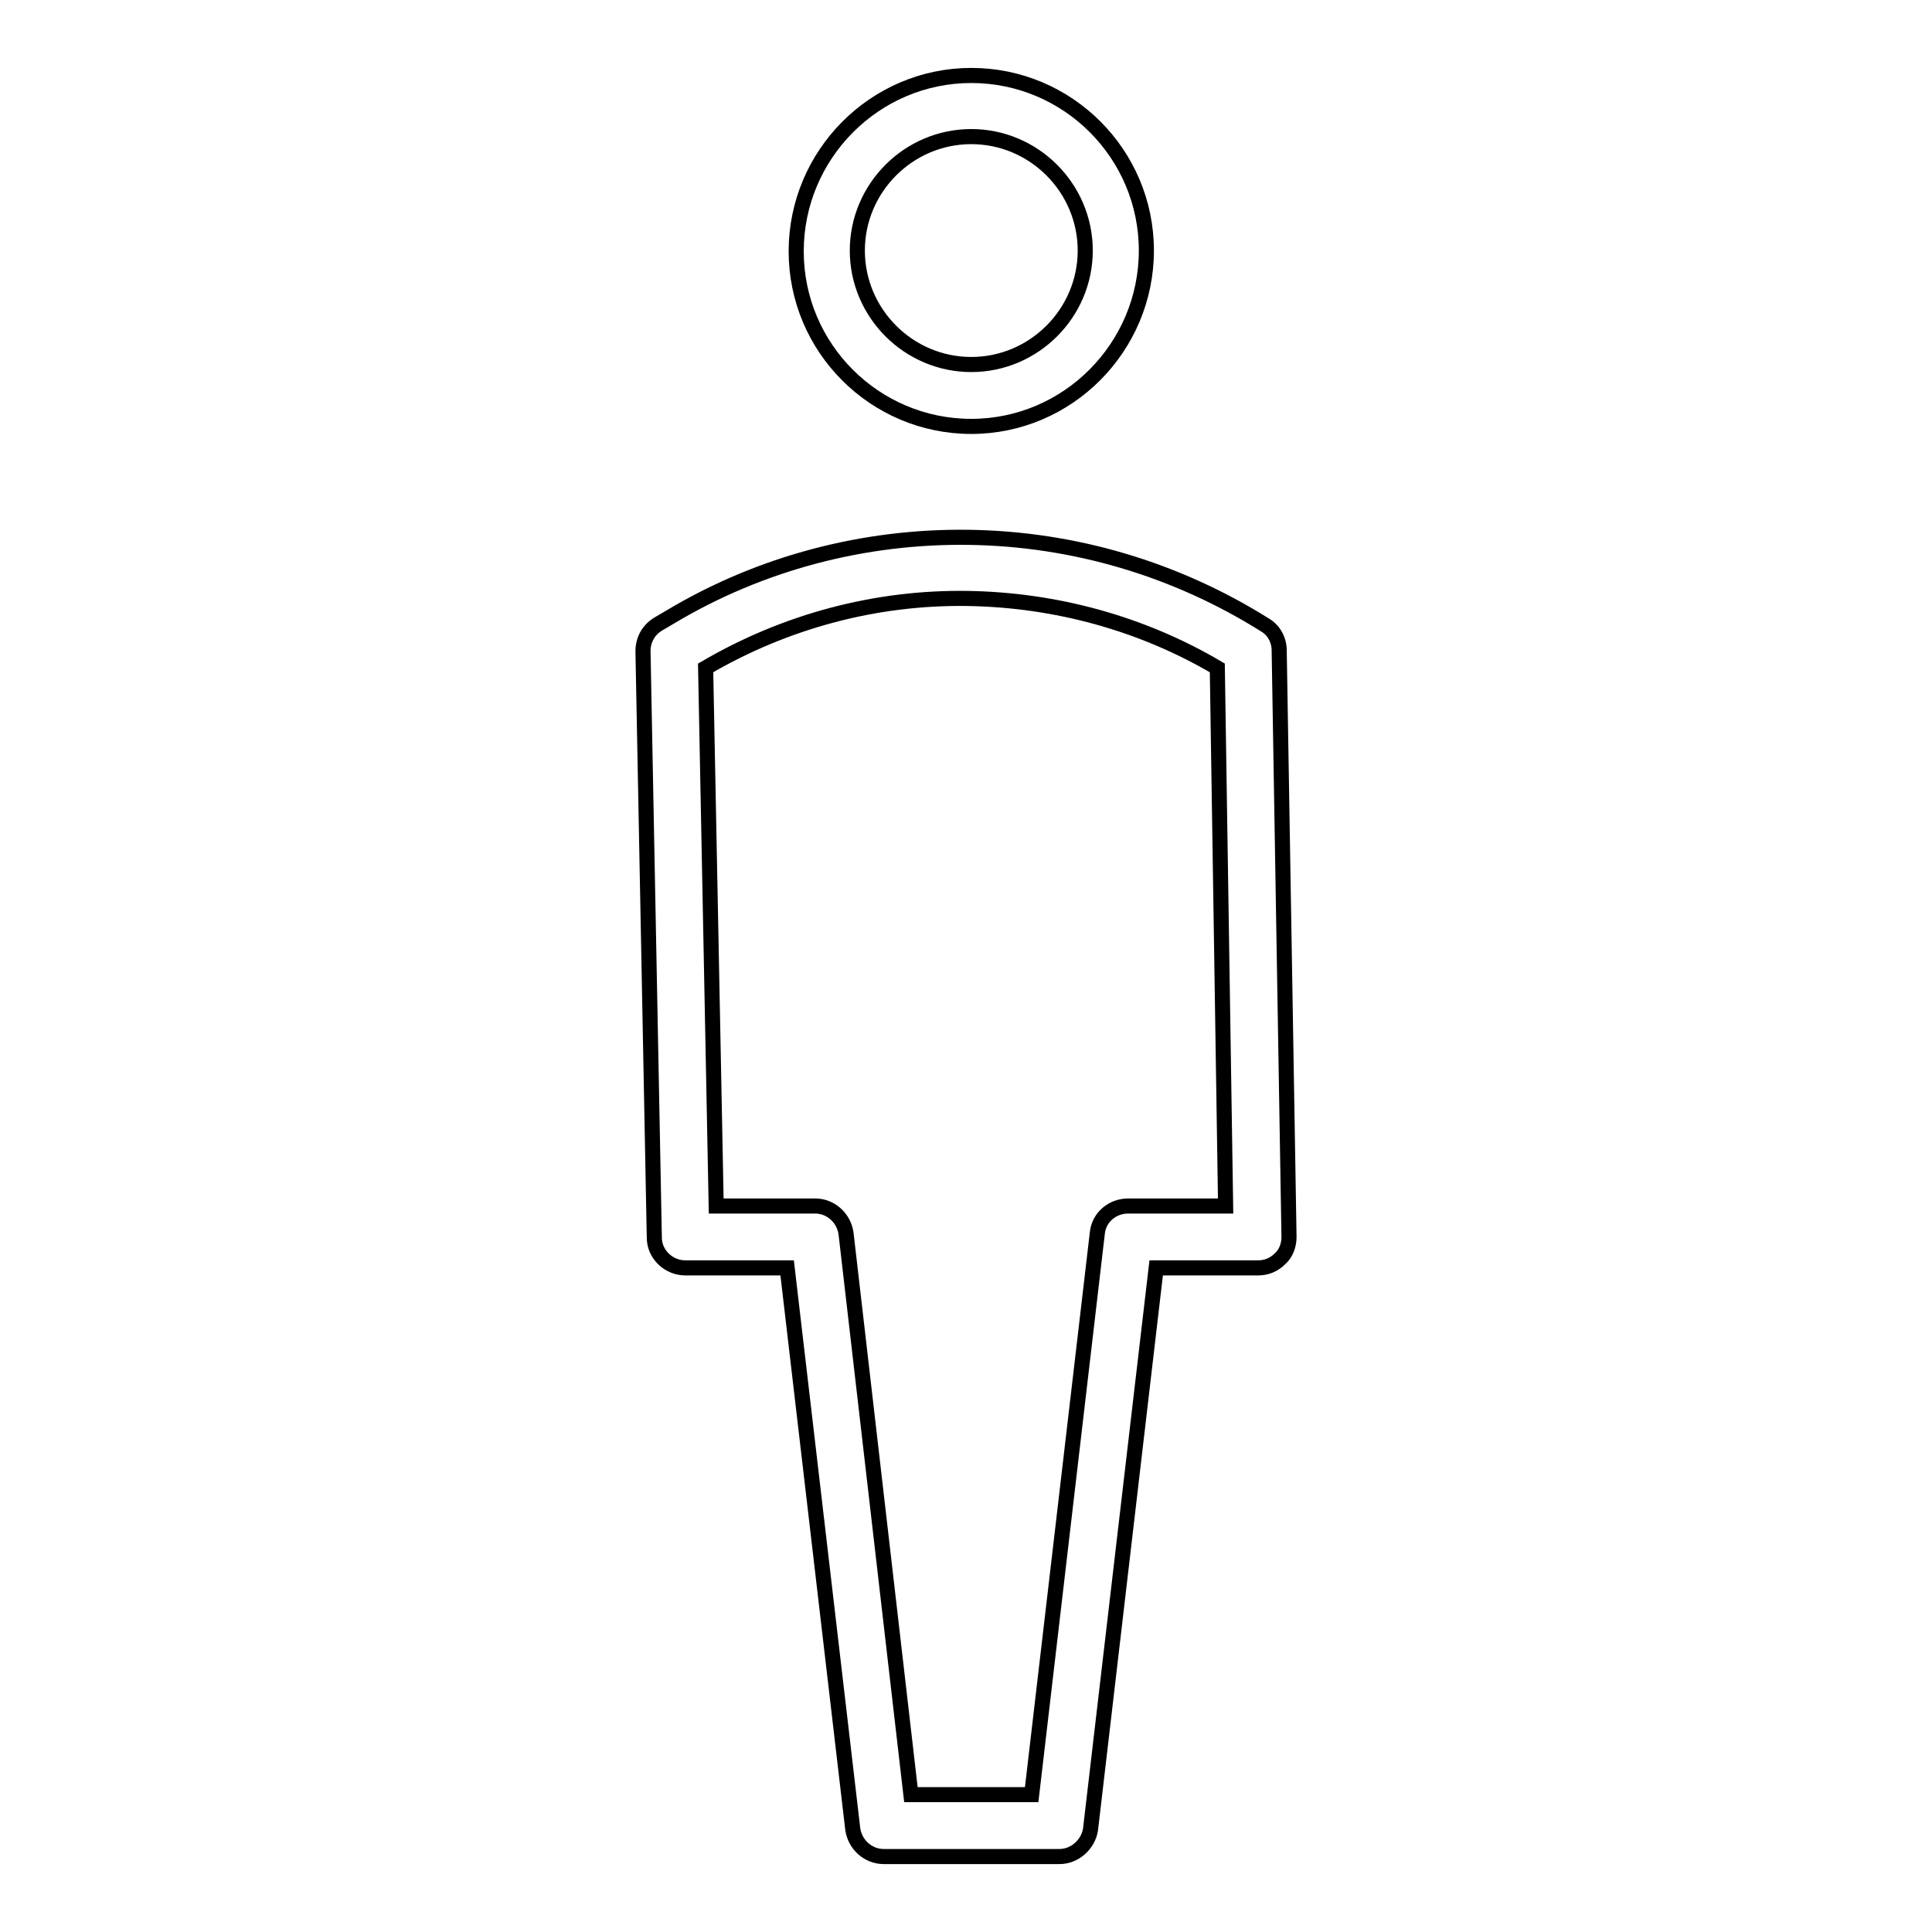 <?xml version="1.0" encoding="utf-8"?>
<!-- Svg Vector Icons : http://www.onlinewebfonts.com/icon -->
<!DOCTYPE svg PUBLIC "-//W3C//DTD SVG 1.1//EN" "http://www.w3.org/Graphics/SVG/1.1/DTD/svg11.dtd">
<svg version="1.1" xmlns="http://www.w3.org/2000/svg" xmlns:xlink="http://www.w3.org/1999/xlink" x="0px" y="0px" viewBox="0 0 256 256" enable-background="new 0 0 256 256" xml:space="preserve">
<g> <path stroke-width="2" fill-opacity="0" stroke="#000000"  d="M128.7,56.5c-12.8,0-23.2-10.4-23.2-23.2S115.9,10,128.7,10s23.2,10.4,23.2,23.2S141.5,56.5,128.7,56.5z  M128.7,18.1c-8.3,0-15.1,6.8-15.1,15.1c0,8.3,6.8,15.1,15.1,15.1s15.1-6.8,15.1-15.1C143.8,24.9,137,18.1,128.7,18.1z M140.4,246 h-23.3c-2.1,0-3.8-1.6-4.1-3.6l-8.7-74.4H90.8c-2.2,0-4.1-1.8-4.1-4l-1.5-77.7c0-1.5,0.7-2.8,2-3.6l1.7-1 c11.9-7.1,25.6-10.7,39.5-10.5c13.9,0.2,27.4,4.2,39.2,11.6c1.2,0.7,1.9,2,1.9,3.4l1.3,77.7c0,1.1-0.4,2.2-1.2,2.9 c-0.8,0.8-1.8,1.2-2.9,1.2h-13.5l-8.7,74.4C144.2,244.4,142.4,246,140.4,246z M120.7,237.8h16l8.7-74.4c0.2-2.1,2-3.6,4.1-3.6h12.9 l-1.1-71.3c-10-5.9-21.4-9-33-9.2c-12.2-0.2-24.2,3-34.8,9.2l1.4,71.3h13.1c2.1,0,3.8,1.6,4.1,3.6L120.7,237.8z"/></g>
</svg>